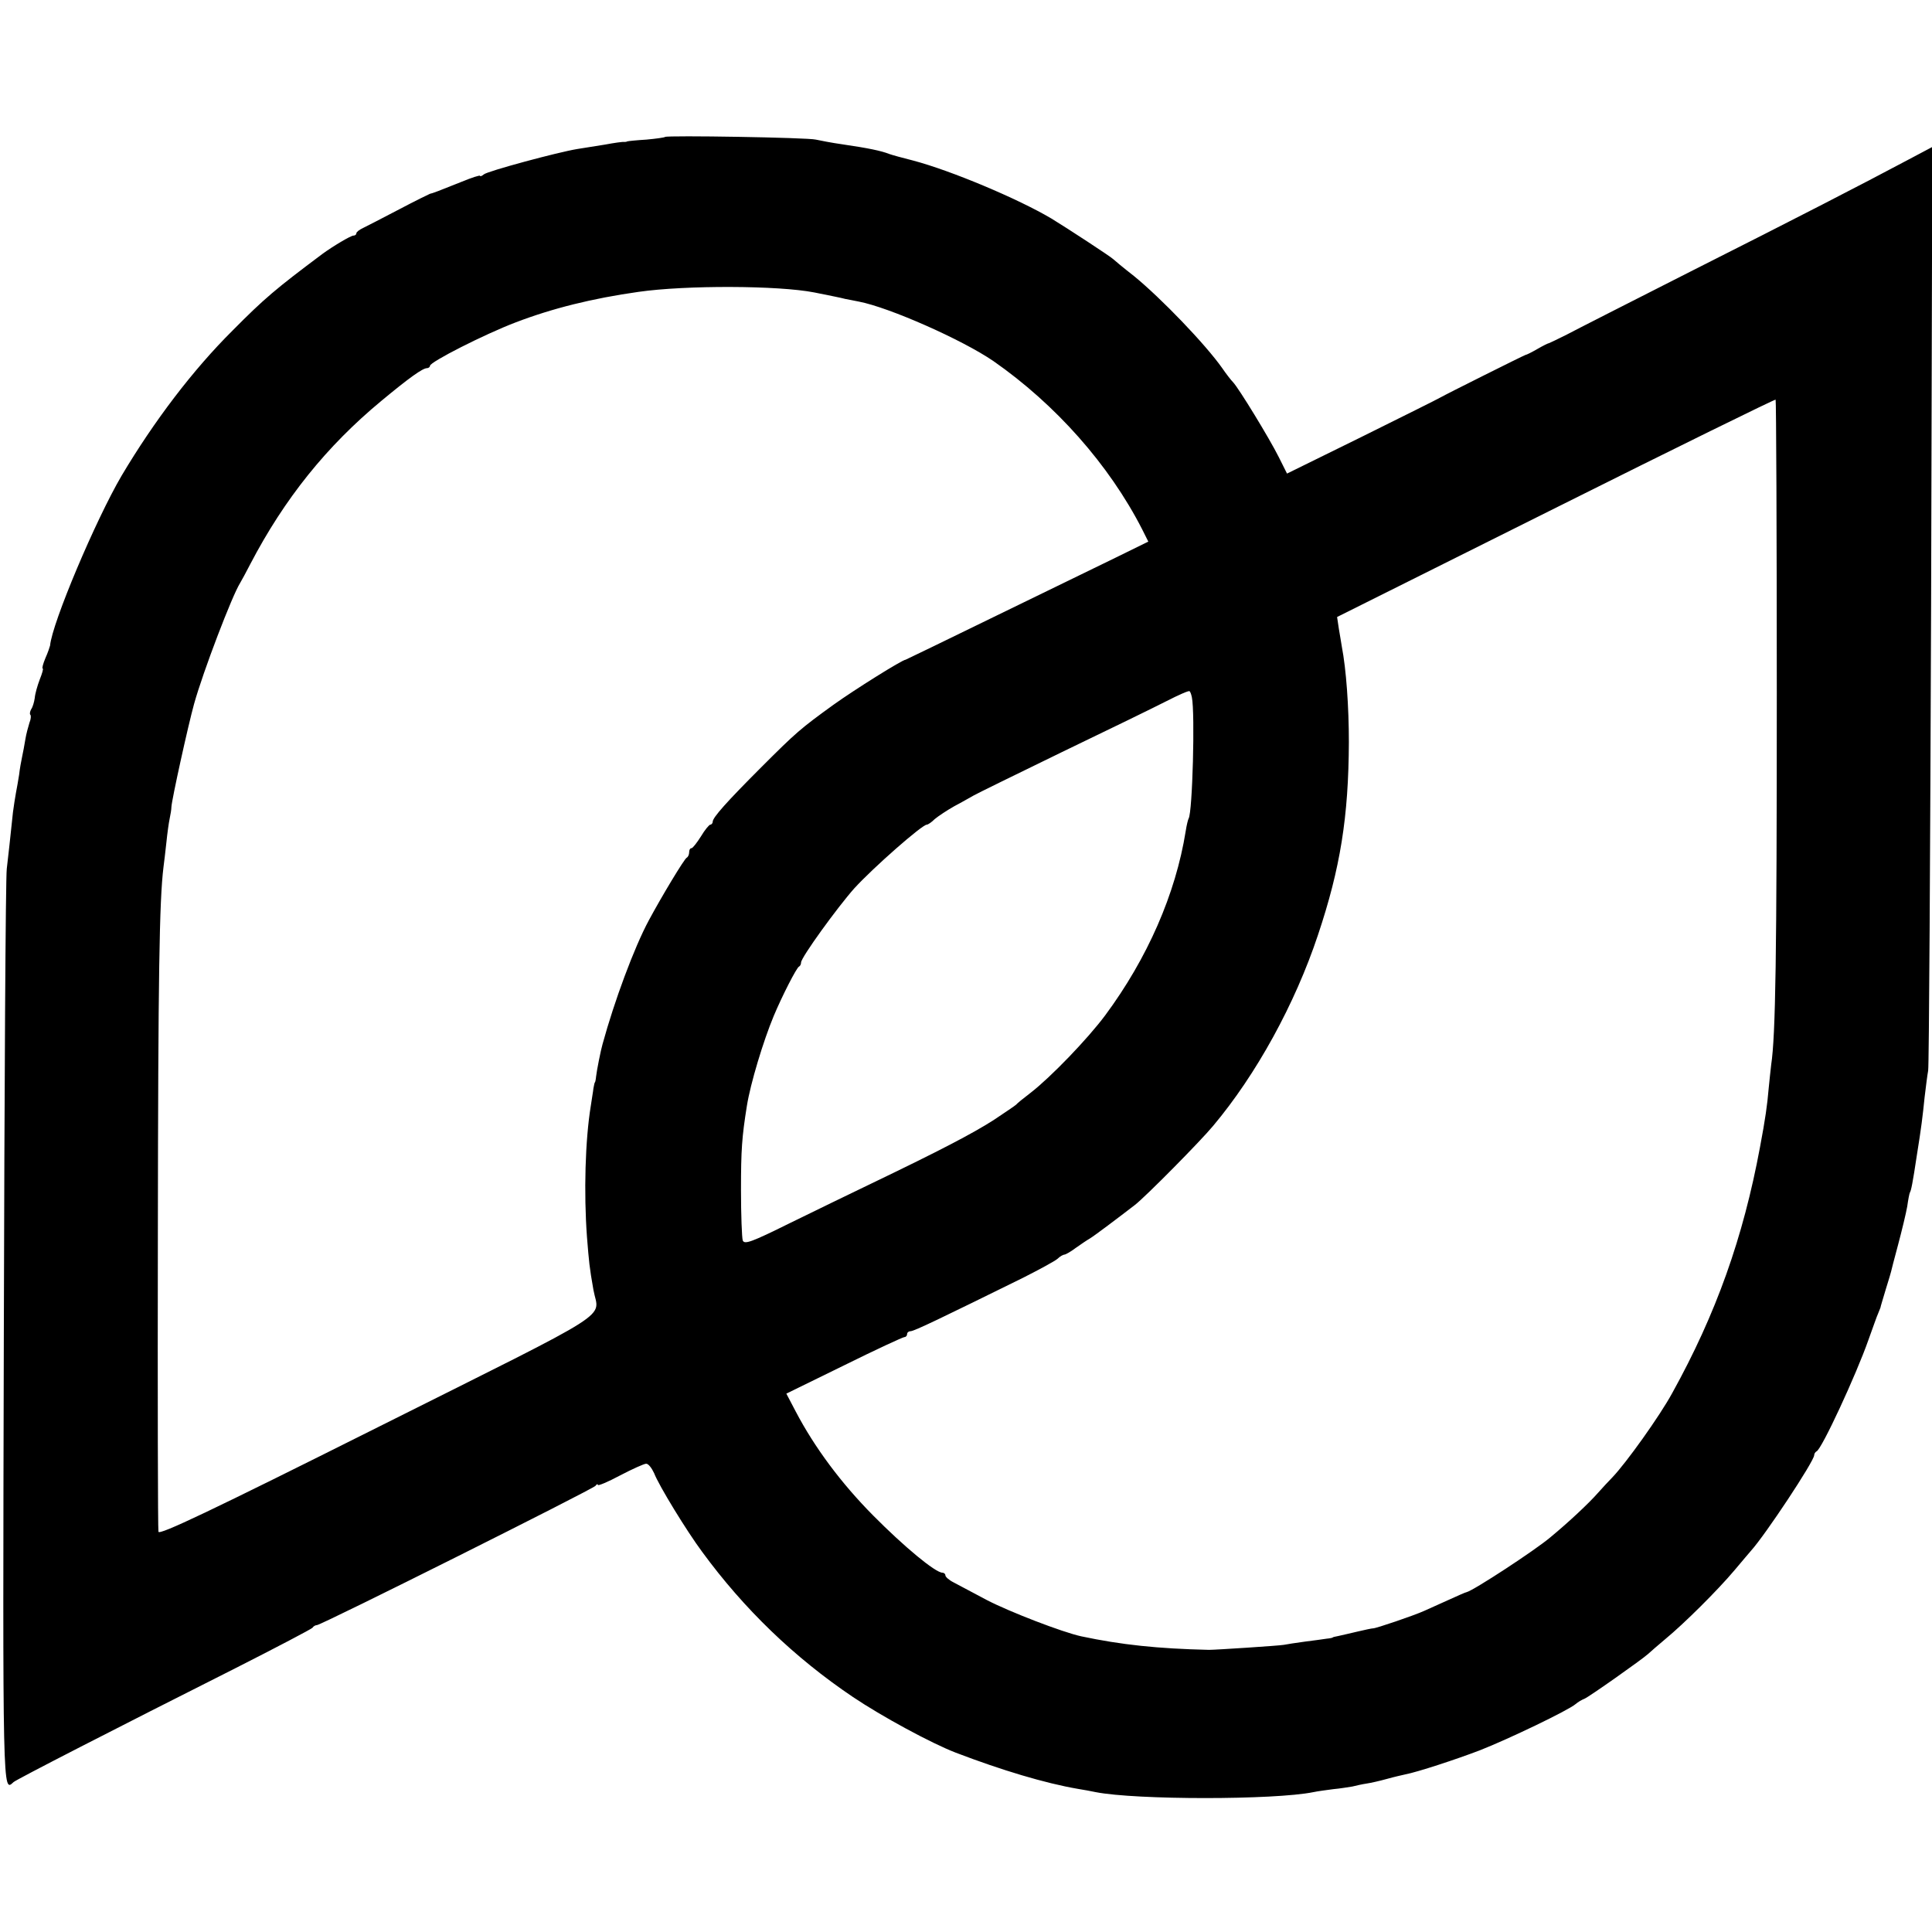 <svg version="1.0" xmlns="http://www.w3.org/2000/svg" width="874.667" height="874.667" viewBox="0 0 656 656"><path d="M225.8 46.5c-.2.2-3 .6-6.3.9-3.3.2-6.2.5-6.5.6-.3.2-.8.2-1.1.2-.4-.1-3.3.3-6.5.9-3.3.5-7.5 1.2-9.4 1.5-6.7 1.1-30.4 7.5-31.7 8.6-.7.6-1.3.8-1.3.5 0-.3-2.8.6-6.2 2-7.7 3.1-10.1 4-10.8 4.1-.3.1-5 2.4-10.5 5.3s-11 5.7-12.2 6.3c-1.3.6-2.3 1.4-2.3 1.8 0 .5-.5.8-1 .8-.9 0-7.1 3.7-10.5 6.2-15.9 11.9-19.7 15.1-30.5 26-13.5 13.4-26.7 30.8-37.7 49.3-8.8 15-23.6 50-24.3 57.7-.1.4-.7 2.3-1.6 4.3-.8 1.9-1.2 3.5-.9 3.5.3 0-.2 1.7-1 3.7-.8 2.1-1.6 4.9-1.7 6.3-.2 1.4-.7 3.1-1.2 3.8-.4.7-.6 1.6-.3 1.9.3.3.2 1.5-.3 2.7-.4 1.3-1.1 3.8-1.4 5.7-.3 1.9-.8 4.5-1.1 5.9-.3 1.4-.8 4.1-1 6-.3 1.9-.8 4.8-1.1 6.3-.3 1.5-.7 4.4-1 6.5-1 9.5-1.5 14.1-2.1 19.2-.4 3-.8 74.2-1 158.2C.9 611.3.9 608.5 4.6 605.1c1-.9 34.1-17.9 75.4-38.7 14-7.1 25.8-13.3 26.1-13.7.3-.5 1-.9 1.5-.9 1.5 0 93.8-46.2 94.6-47.3.4-.6.8-.7.8-.3 0 .4 3.4-1 7.5-3.2 4.2-2.2 8.2-4 8.9-4 .8 0 1.9 1.5 2.7 3.2 1.6 4.2 11.1 19.7 16.3 26.7 14.2 19.4 31.3 35.9 51.2 49.3 9.8 6.6 26.6 15.7 34.9 18.9 15.7 6 30.4 10.4 41.5 12.3 1.9.3 4.6.8 6 1.1 13.7 2.7 60.8 2.7 74 0 1.4-.3 4.4-.7 6.7-1 2.3-.2 5.2-.7 6.5-.9 1.2-.3 3.4-.8 4.8-1 1.4-.2 4.5-.9 7-1.6 2.5-.7 5.2-1.3 6.1-1.5 4.2-.8 17.3-5.1 25.4-8.2 9.7-3.8 30.1-13.6 32.5-15.7.8-.7 2.2-1.5 3-1.8 1.5-.6 19.5-13.3 21.6-15.2.6-.6 3.3-2.9 5.9-5.1 6.2-5.1 17.7-16.5 23.5-23.4 2.5-3 5-5.9 5.5-6.5 4.9-5.4 21.5-30.5 21.5-32.5 0-.5.4-1.1.8-1.3 1.7-.6 13.5-26.1 17.6-37.8 1.5-4.1 2.9-8.2 3.3-9 .3-.8.7-1.7.8-2 0-.3.9-3.1 1.8-6.2 1-3.2 1.8-5.9 1.8-6 0-.2 1.1-4.3 2.4-9.2 1.3-4.9 2.7-10.7 3.1-13 .3-2.2.7-4.3.9-4.7.4-.6.9-2.9 2.4-12.9 1.5-9.3 1.9-12.7 2.6-19.5.4-3.3.9-7.4 1.2-9 .3-1.7.7-72.9 1-158.3l.4-155.3-8.3 4.4c-15.6 8.3-37.3 19.5-73.8 37.9-20.1 10.2-39 19.8-42 21.4-3 1.5-5.7 2.8-6 2.9-.3 0-2.1.9-4 2s-3.7 2-4 2c-.7.2-27.1 13.4-29 14.5-.8.5-12.9 6.5-26.8 13.4L437 160.8l-2.8-5.6c-3.2-6.4-13.6-23.4-15.5-25.4-.7-.7-2.4-2.9-3.7-4.8-5.7-8.1-20.8-23.8-30-31.3-3.6-2.8-6.7-5.4-7-5.7-.6-.7-15.9-10.7-21-13.8-11.3-6.7-34.1-16.3-47-19.7-3.6-.9-7.2-1.9-8-2.2-2.8-1.1-7.1-2-16-3.3-3.6-.5-7.6-1.3-9-1.6-2.6-.7-50.6-1.5-51.2-.9zm50.7 52.8c4.4.9 9.1 1.8 10.5 2.2 1.4.3 3.5.7 4.6.9 10.4 2 35.2 13 45.7 20.2 21.1 14.7 39.3 35.2 50.5 57.1l2.1 4.2-11.2 5.5c-6.2 3-24.6 12-41.1 20-16.4 8-30 14.6-30.1 14.6-1.1 0-17.4 10.2-24.5 15.3-11.2 8.1-12.7 9.4-24.5 21.2-11.8 11.8-16.5 17.1-16.5 18.5 0 .5-.4 1-.8 1s-1.9 1.8-3.2 4c-1.4 2.2-2.8 4-3.2 4-.5 0-.8.6-.8 1.4 0 .8-.4 1.6-.8 1.8-.8.3-8.6 13.3-12.9 21.3-5 9.3-11.7 27.4-15.7 42-.6 2-2 9.1-2.2 11-.1 1.1-.3 2-.4 2-.1 0-.3.9-.5 2-.1 1.1-.6 3.8-.9 6-1.9 11.6-2.4 29.5-1.3 44.5.7 8.6.8 10.1 2.2 18 1.8 10.1 9.3 5.3-73.2 46.6-57.3 28.7-74.2 36.7-74.5 35.5-.2-.9-.3-46.4-.2-101.1.1-87.7.5-113.1 1.9-124.5.2-1.7.7-5.5 1-8.5.3-3 .8-6.6 1.1-8 .3-1.4.6-3.2.6-4 .1-2.4 5.7-27.8 7.7-35 3.1-11.1 12.9-36.7 15.6-41 .5-.8 2.1-3.8 3.5-6.5 11.6-22.2 25.9-40 44.5-55.4 9.4-7.8 14-11.1 15.5-11.1.5 0 1-.4 1-.8 0-1.3 18.5-10.7 29-14.7 12.5-4.8 26.2-8.2 41.8-10.4 16-2.3 47.5-2.2 59.7.2zm326.8 136.4c0 89.1-.4 115.8-1.9 125.8-.2 1.6-.6 5.5-.9 8.5-.4 4.9-1.1 10-2.9 19.5-5.7 30.7-14.9 56.6-29.8 83.5-4.3 7.9-15.7 23.8-20.3 28.6-1.1 1.1-3.4 3.6-5.1 5.5-2.9 3.3-9.7 9.7-16 14.9-5.2 4.4-26 18-28.4 18.6-.3 0-3.2 1.3-6.5 2.8-3.3 1.5-6.9 3.1-8 3.6-3.3 1.5-16.5 6-17.3 5.9-.4 0-2.8.5-5.3 1.1-2.6.6-5.5 1.3-6.5 1.5-1.1.2-1.9.4-1.9.5 0 .1-.9.3-2 .4-1.1.2-4.4.6-7.4 1s-6.2.9-7.2 1.1c-1.6.3-23.1 1.7-25.4 1.7-17.4-.4-29.7-1.7-43.4-4.6-6.4-1.4-24.3-8.3-32-12.3-4.7-2.5-9.8-5.2-11.3-6-1.6-.8-2.8-1.9-2.8-2.4s-.5-.9-1-.9c-2.4 0-13.1-8.9-23.5-19.4-10.9-11-19.9-23.1-26.3-35.3l-3.2-6.1 19.6-9.6c10.7-5.3 20-9.6 20.5-9.6s.9-.5.9-1c0-.6.6-1 1.2-1 1.2 0 10.7-4.6 38.3-18.2 5.5-2.8 10.7-5.6 11.6-6.4.8-.8 1.9-1.4 2.3-1.4.4 0 2.2-1 3.9-2.3 1.7-1.2 3.9-2.7 4.8-3.2 1.5-.9 9.6-7 15.3-11.4 3.7-2.9 22.1-21.5 26.5-26.8 14.7-17.5 27.8-41.4 35.6-64.8 7.6-22.7 10.4-40.1 10.5-65.5 0-12.1-.9-24.7-2.4-32.5-.2-1.1-.6-3.8-1-6l-.6-4 74.3-37.1c40.8-20.4 74.4-36.9 74.6-36.7.2.1.4 45.2.4 100zm-198.6 1.1c1.1 5.4.2 39-1.1 41.1-.2.3-.7 2.3-1 4.3-3.4 21.3-13 43.2-27.3 62.5-6.1 8.2-18.7 21.2-25.3 26.3-2.5 1.9-4.7 3.7-5 4.1-.3.3-3.7 2.6-7.6 5.2-7.2 4.6-18.1 10.3-41.4 21.5-6.9 3.3-19.4 9.4-27.8 13.5-13.1 6.5-15.4 7.3-16 5.9-.3-.9-.6-8.7-.6-17.2 0-13.5.3-17.9 2-28.5 1.2-7.6 5.6-22.1 9.1-30.5 2.8-6.7 7.8-16.5 8.6-16.8.4-.2.7-.8.7-1.4 0-1.7 12.4-18.8 18.1-25.2 6.4-7 23-21.6 24.6-21.6.4 0 1.6-.8 2.7-1.9 1.2-1 4.2-3 6.7-4.4 2.5-1.3 5.4-3 6.5-3.6 1-.6 14.5-7.2 29.9-14.7 15.4-7.4 31.4-15.2 35.5-17.3 4.1-2.1 7.7-3.7 7.9-3.4.3.2.6 1.1.8 2.1z"/></svg>